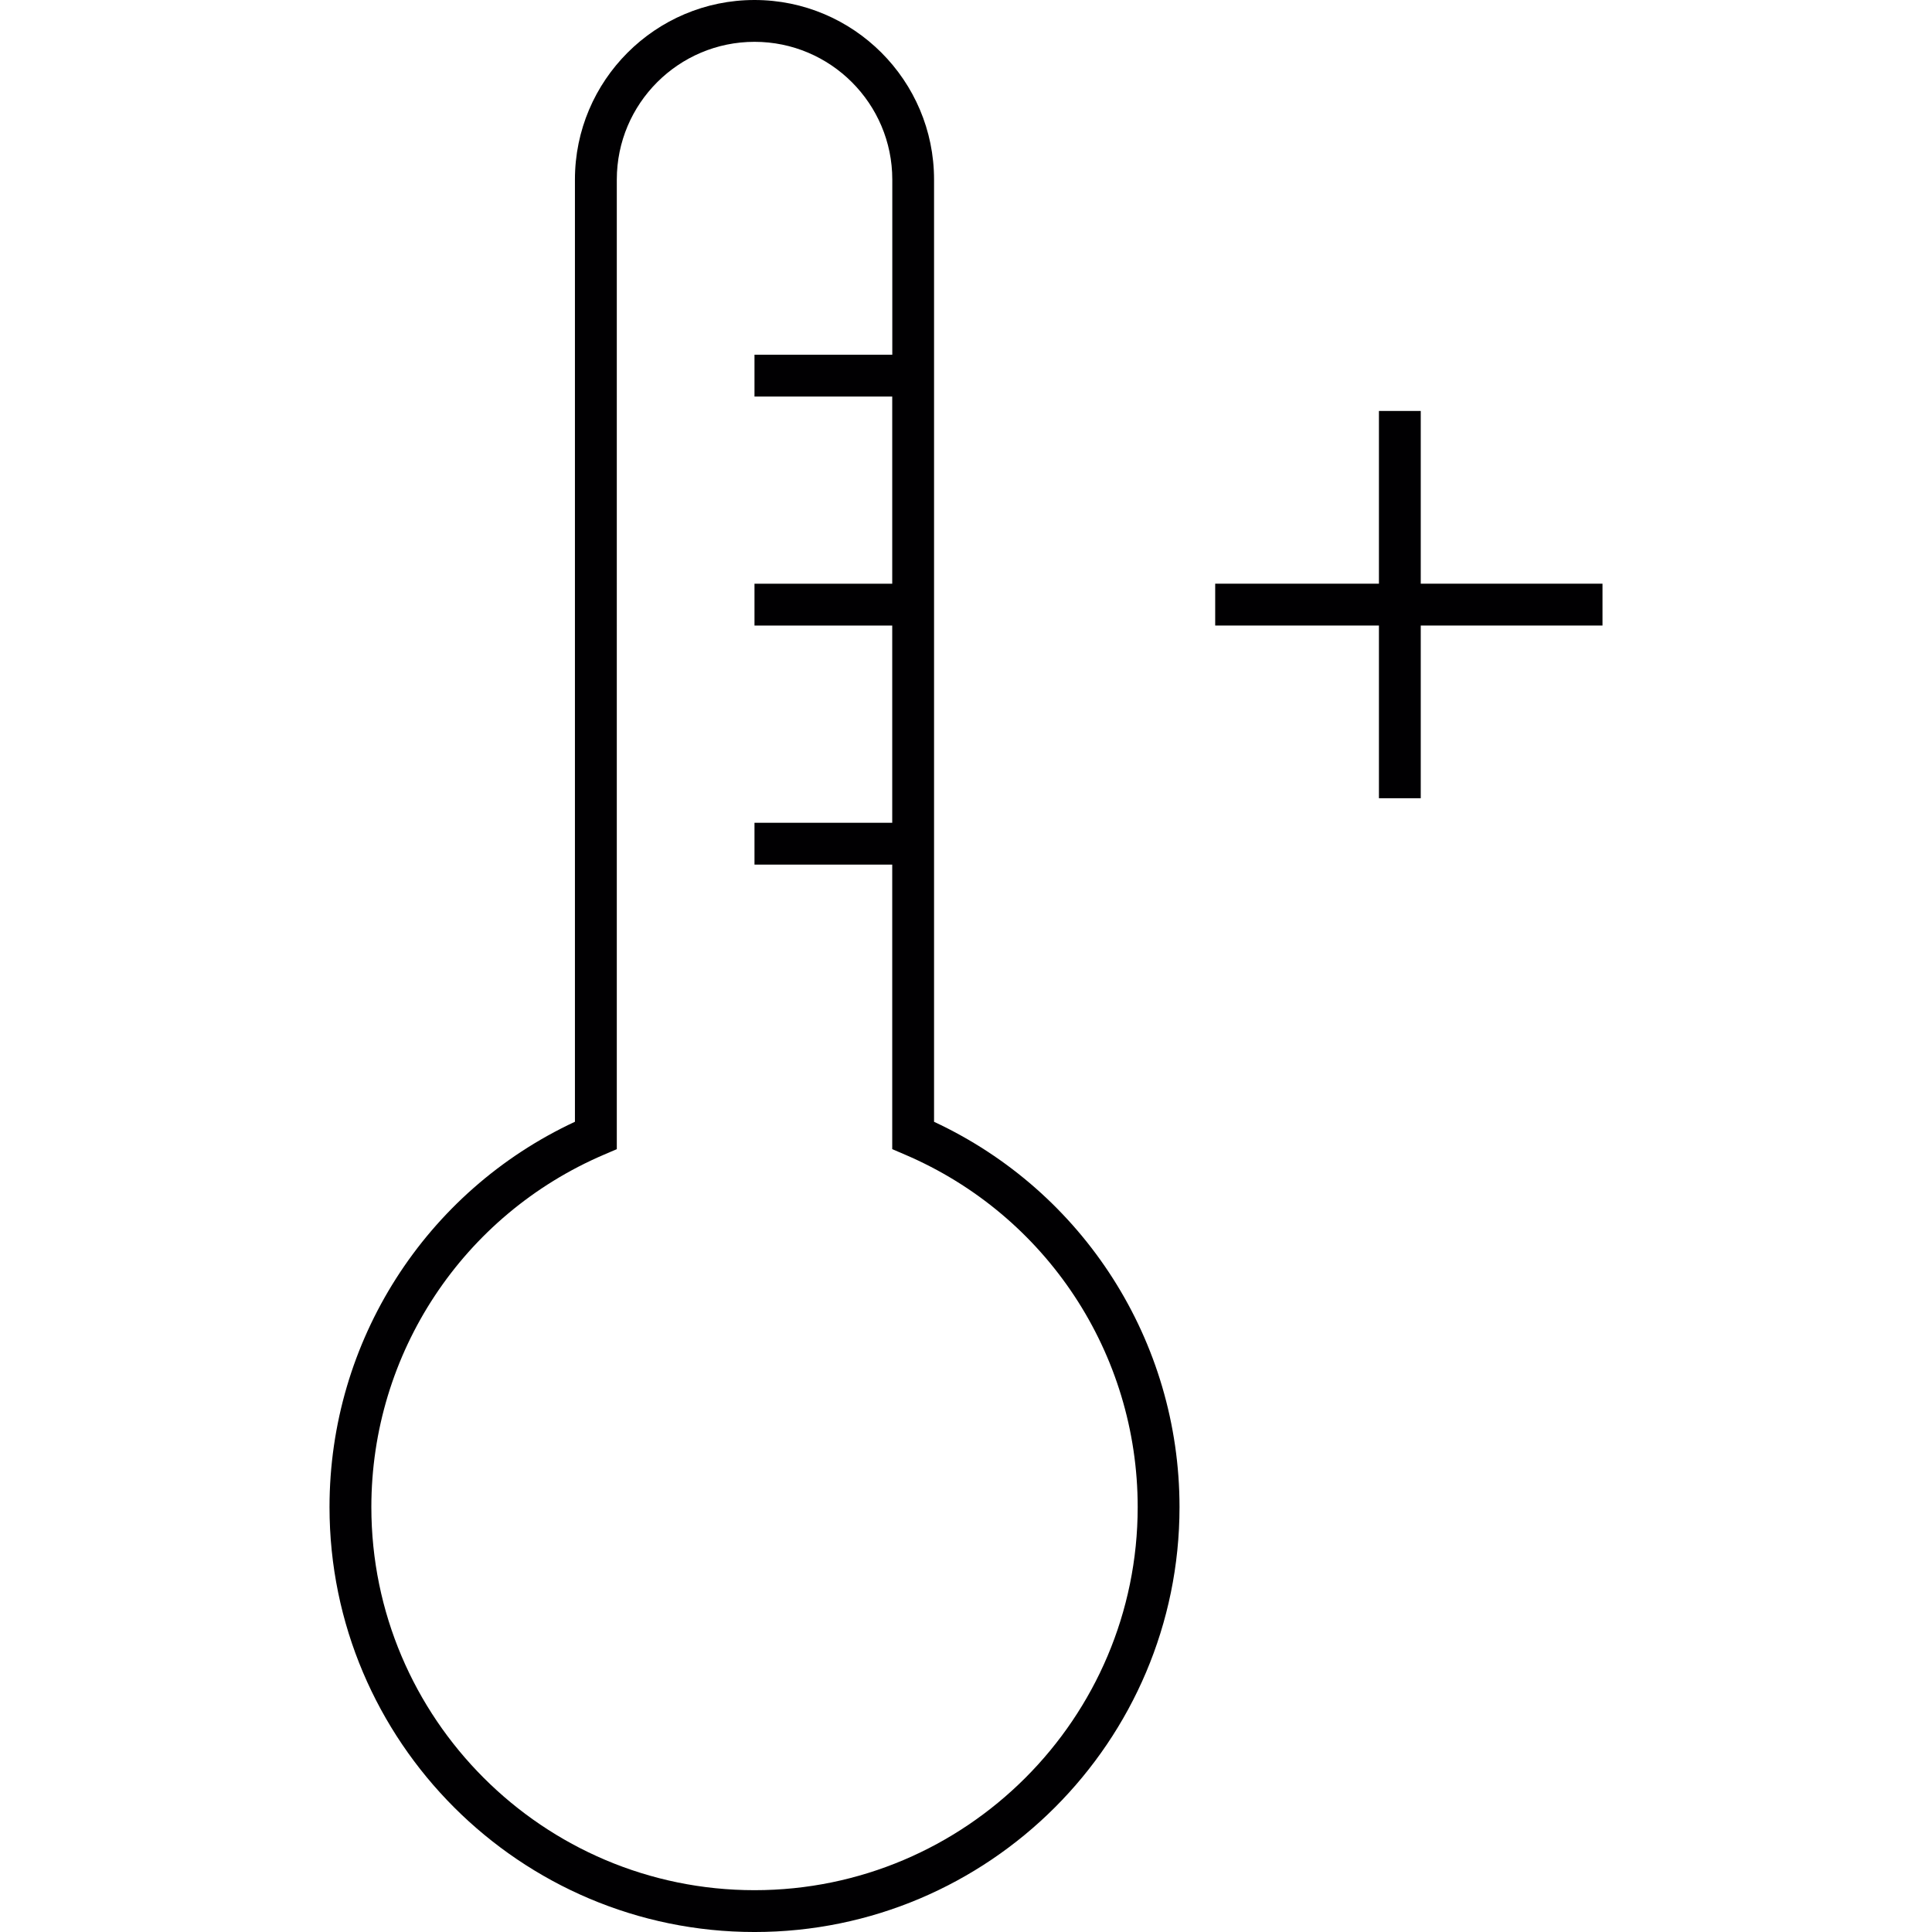 <?xml version="1.0" encoding="iso-8859-1"?>
<!-- Uploaded to: SVG Repo, www.svgrepo.com, Generator: SVG Repo Mixer Tools -->
<svg height="800px" width="800px" version="1.1" id="Capa_1" xmlns="http://www.w3.org/2000/svg" xmlns:xlink="http://www.w3.org/1999/xlink" 
	 viewBox="0 0 215.443 215.443" xml:space="preserve">
<g>
	<g>
		<path style="fill:#010002;" d="M104.159,125.095V20.024C104.159,8.979,95.18,0,84.135,0C73.094,0,64.112,8.979,64.112,20.024
			v105.068c-16.677,7.777-27.367,24.472-27.367,42.964c0,26.129,21.262,47.388,47.395,47.388c26.136,0,47.391-21.258,47.391-47.388
			C131.526,149.564,120.836,132.868,104.159,125.095z M126.867,168.056c0,23.563-19.165,42.724-42.728,42.724
			c-23.56,0-42.728-19.161-42.728-42.724c0-17.132,10.193-32.564,25.957-39.303l1.414-0.608V20.024c0-8.471,6.889-15.36,15.36-15.36
			s15.36,6.889,15.36,15.36v19.533H84.135v4.663h15.36v20.872h-15.36v4.663h15.36v21.996h-15.36v4.663h15.36v31.73l1.417,0.608
			C116.681,135.495,126.867,150.924,126.867,168.056z"/>
		<polygon style="fill:#010002;" points="178.699,65.089 158.432,65.089 158.432,45.827 153.769,45.827 153.769,65.089 
			135.51,65.089 135.51,69.755 153.769,69.755 153.769,89.013 158.432,89.013 158.432,69.755 178.699,69.755 		"/>
	</g>
</g>
</svg>